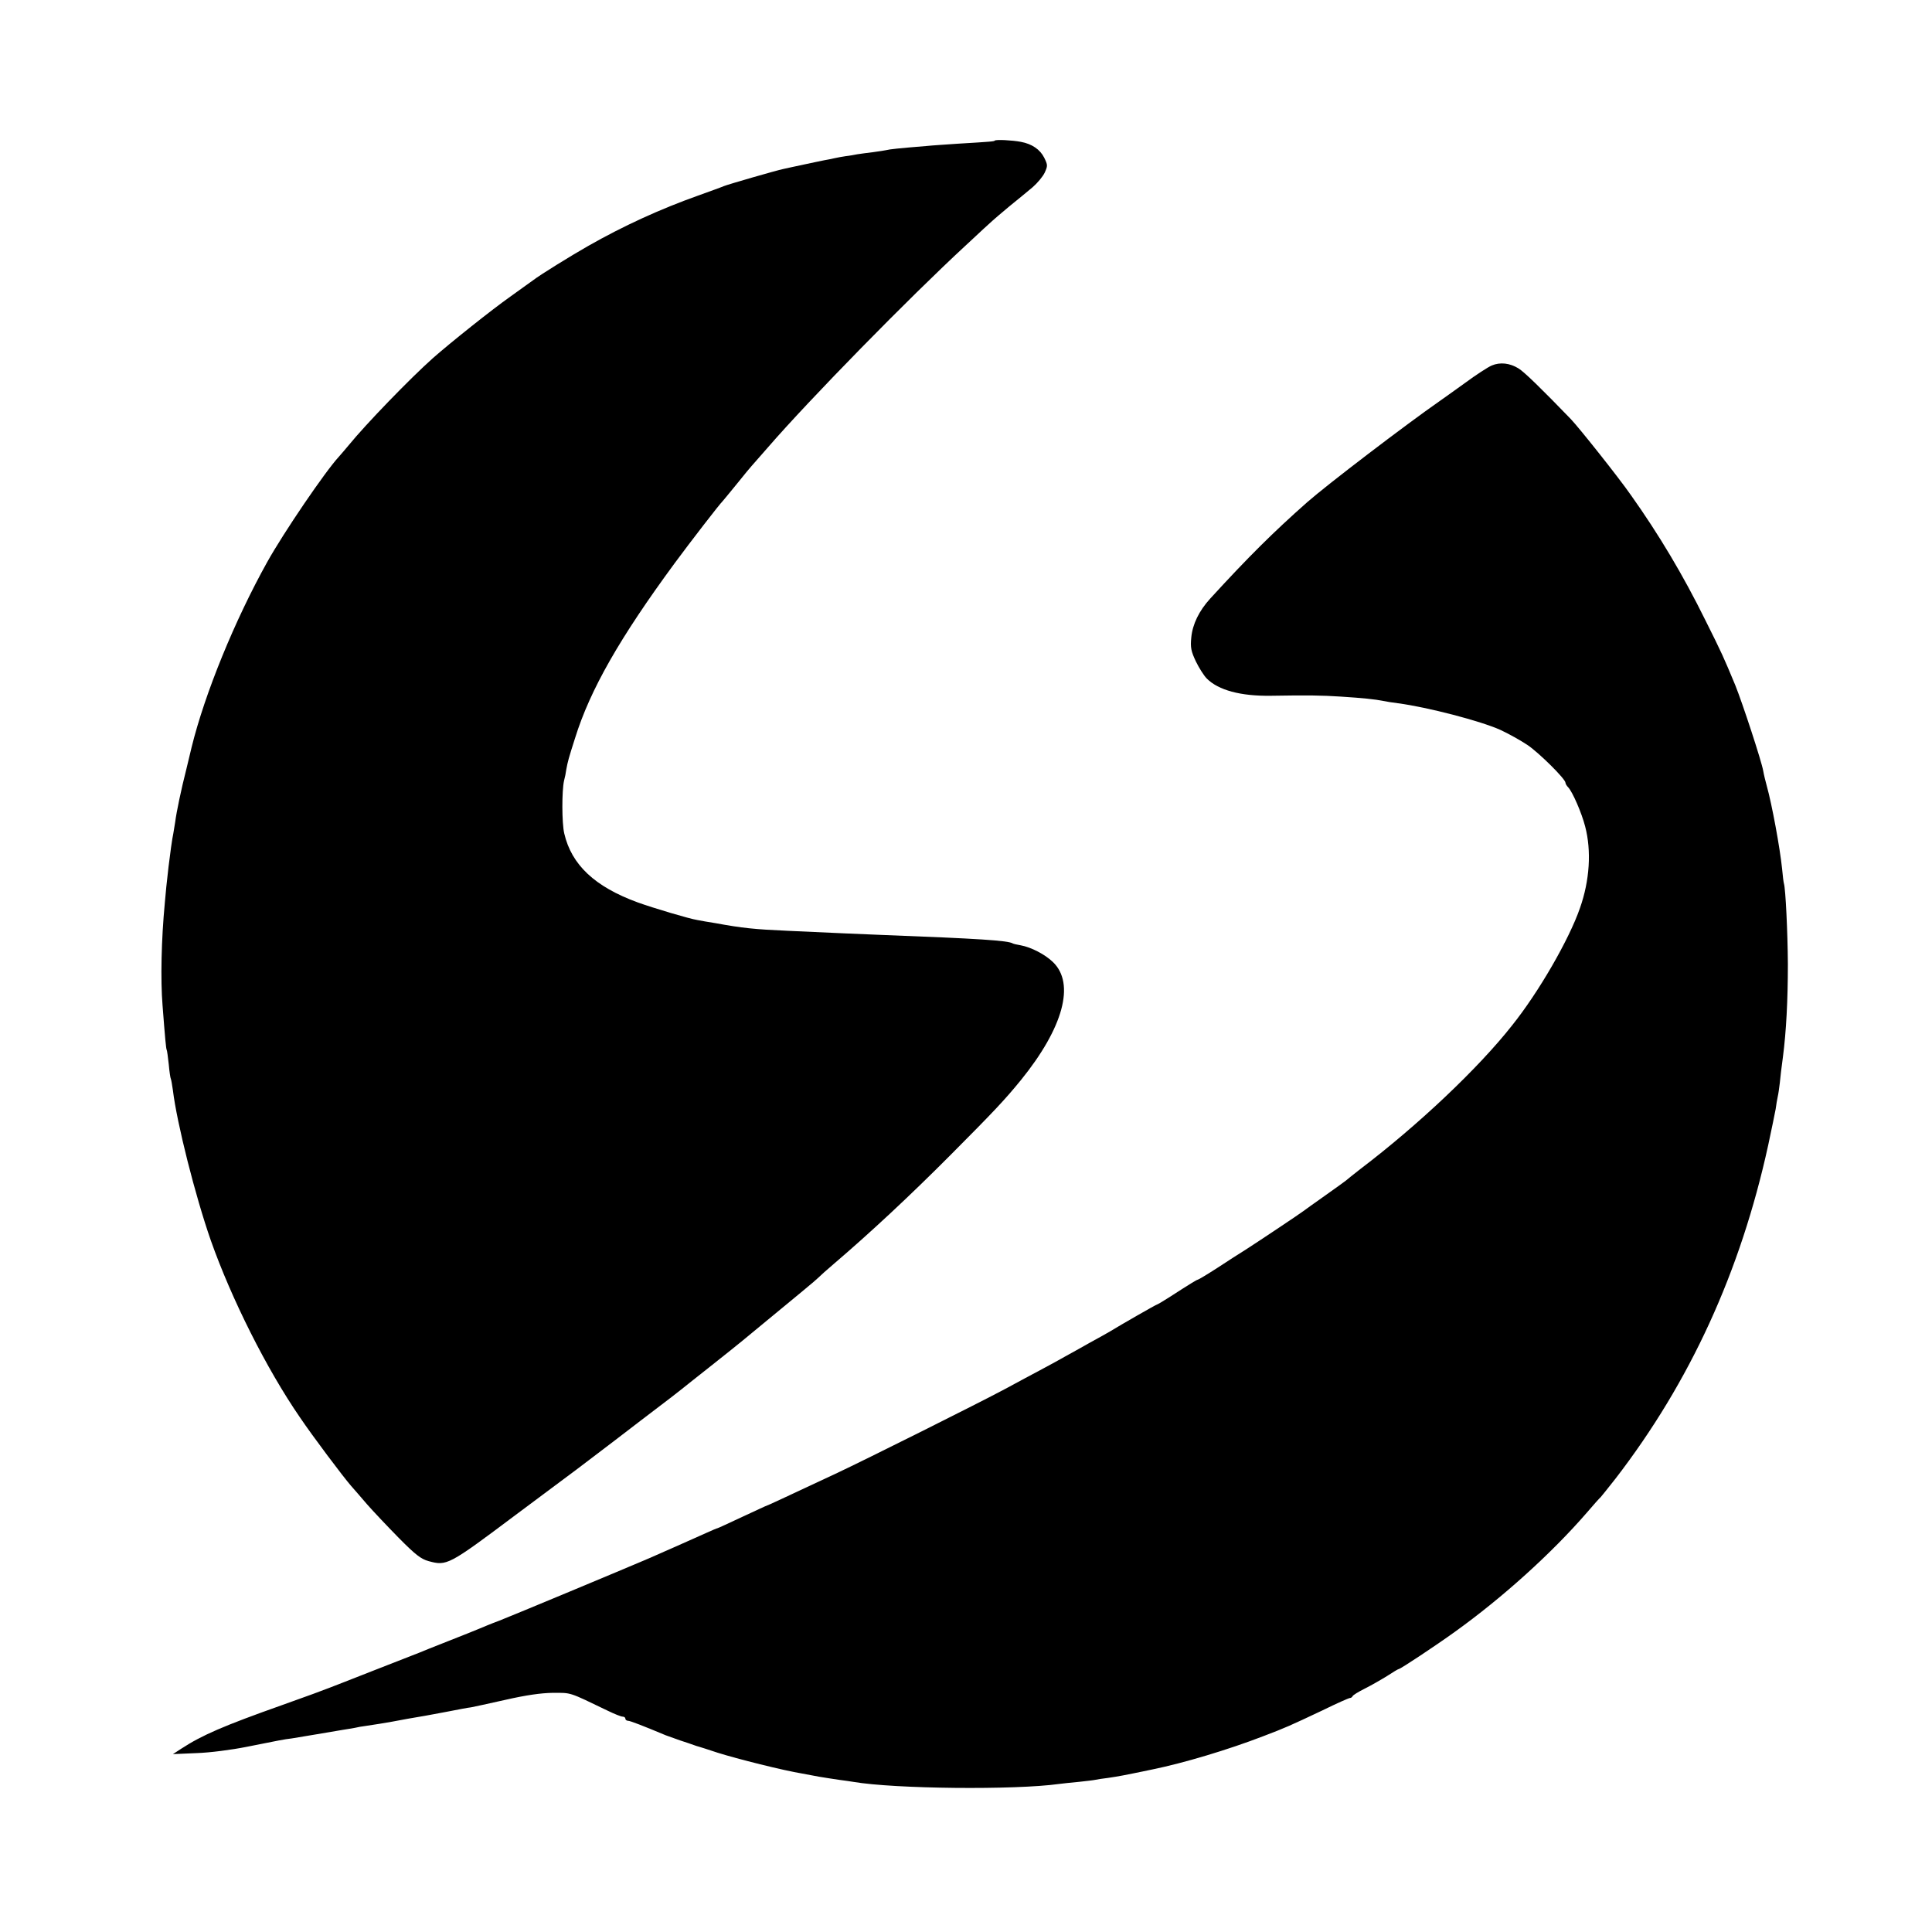 <?xml version="1.0" standalone="no"?>
<!DOCTYPE svg PUBLIC "-//W3C//DTD SVG 20010904//EN"
 "http://www.w3.org/TR/2001/REC-SVG-20010904/DTD/svg10.dtd">
<svg version="1.0" xmlns="http://www.w3.org/2000/svg"
 width="933pt" height="933pt" viewBox="0 0 933 933"
 preserveAspectRatio="xMidYMid meet">
<g transform="translate(0,933) scale(0.1,-0.1)"
fill="#000000" stroke="none">
<path d="M4804 8651 c-4 -4 -12 -5 -179 -15 -55 -4 -122 -8 -150 -11 -136 -11
-181 -16 -195 -20 -8 -2 -37 -6 -65 -10 -27 -3 -61 -8 -75 -10 -14 -3 -38 -7
-55 -9 -16 -2 -41 -7 -55 -10 -14 -3 -36 -8 -50 -10 -14 -3 -59 -12 -100 -21
-41 -9 -85 -18 -97 -21 -34 -7 -266 -74 -288 -83 -11 -5 -67 -25 -125 -46
-180 -64 -358 -145 -530 -243 -81 -46 -233 -140 -265 -165 -5 -4 -55 -39 -110
-79 -92 -65 -290 -223 -375 -298 -108 -96 -323 -318 -406 -420 -16 -19 -37
-44 -47 -55 -66 -71 -268 -368 -347 -510 -156 -280 -301 -634 -365 -895 -2 -8
-13 -53 -24 -100 -26 -102 -49 -212 -55 -260 -3 -19 -7 -44 -9 -55 -5 -21 -17
-108 -23 -160 -10 -87 -13 -116 -18 -175 -17 -178 -21 -372 -11 -495 12 -157
17 -211 20 -215 2 -3 6 -34 10 -70 3 -35 8 -67 10 -70 2 -3 6 -28 10 -55 19
-158 108 -510 183 -725 100 -283 269 -620 430 -854 62 -92 208 -286 247 -331
14 -16 50 -57 78 -90 29 -33 97 -105 152 -161 81 -82 108 -103 145 -113 88
-24 96 -20 420 223 151 113 286 213 299 223 13 10 92 70 175 133 83 64 183
140 221 169 39 29 86 66 105 81 19 16 85 67 145 115 61 48 128 102 150 120
284 234 352 290 366 304 9 9 42 39 74 66 178 152 371 332 564 526 212 213 262
266 342 364 204 252 262 465 154 569 -38 37 -106 72 -156 81 -18 3 -35 7 -38
9 -23 14 -159 23 -631 41 -83 3 -237 10 -455 20 -160 7 -220 13 -350 37 -33 5
-72 12 -87 15 -39 6 -213 58 -288 85 -208 76 -320 182 -355 333 -12 50 -12
207 -1 255 4 14 9 39 11 55 7 38 11 53 42 150 73 235 217 486 481 845 76 103
218 287 232 300 3 3 34 41 70 85 35 44 67 82 70 85 3 3 38 43 79 90 199 230
683 724 955 975 65 61 124 115 130 120 6 6 43 37 81 69 39 31 89 73 112 92 22
19 49 51 58 70 15 33 15 37 -2 72 -20 40 -59 67 -113 77 -42 8 -120 12 -126 6z"/>
<path d="M7204 7565 c-17 -7 -76 -45 -130 -85 -55 -39 -108 -78 -119 -85 -168
-117 -544 -404 -642 -490 -164 -145 -285 -265 -468 -465 -55 -60 -86 -125 -92
-188 -5 -49 -1 -67 22 -116 15 -31 39 -69 53 -83 56 -56 163 -85 309 -83 179
3 246 2 338 -4 108 -7 166 -13 205 -21 14 -3 45 -8 70 -11 144 -19 401 -86
496 -129 39 -18 98 -51 131 -73 57 -39 183 -164 183 -182 0 -5 6 -15 13 -22
21 -22 65 -123 82 -189 31 -118 22 -261 -25 -394 -52 -151 -199 -406 -328
-567 -162 -206 -453 -481 -732 -693 -36 -28 -67 -53 -70 -56 -3 -3 -48 -35
-100 -72 -52 -37 -99 -70 -105 -75 -15 -12 -213 -144 -275 -184 -30 -19 -95
-60 -143 -92 -48 -31 -90 -56 -93 -56 -4 0 -31 -16 -141 -87 -28 -18 -54 -33
-56 -33 -4 0 -175 -98 -227 -130 -8 -5 -51 -29 -95 -53 -44 -25 -98 -55 -120
-67 -22 -13 -74 -41 -115 -63 -41 -22 -120 -64 -175 -94 -127 -68 -675 -342
-820 -410 -261 -122 -327 -153 -330 -153 -2 0 -55 -25 -120 -55 -64 -30 -118
-55 -120 -55 -3 0 -28 -11 -57 -24 -48 -22 -198 -88 -273 -121 -126 -54 -656
-275 -725 -302 -36 -13 -78 -31 -95 -38 -16 -7 -84 -34 -150 -60 -66 -26 -129
-51 -140 -56 -11 -4 -108 -42 -215 -84 -107 -42 -206 -81 -220 -86 -14 -6
-117 -44 -230 -84 -279 -99 -384 -144 -485 -210 l-40 -26 115 5 c64 2 170 16
240 30 161 32 178 36 220 41 19 3 73 12 120 20 47 8 102 17 124 21 21 3 48 8
60 10 11 3 35 7 51 9 36 5 103 16 130 21 24 5 125 23 157 28 13 2 64 12 113
21 50 10 99 19 110 20 11 2 85 18 165 36 101 23 171 33 230 34 91 0 75 5 264
-86 33 -16 65 -29 73 -29 7 0 13 -4 13 -10 0 -5 6 -10 13 -10 10 0 72 -24 182
-70 11 -4 43 -15 70 -25 28 -9 57 -19 65 -22 8 -3 20 -7 25 -8 6 -2 46 -14 90
-29 95 -30 318 -86 410 -101 17 -3 53 -10 80 -15 28 -5 71 -11 96 -15 25 -3
57 -8 70 -10 198 -34 779 -40 994 -10 17 2 59 7 95 10 36 4 72 8 80 10 8 2 35
6 60 9 54 8 71 11 215 41 152 31 368 96 534 160 110 42 126 49 289 126 67 33
126 59 131 59 5 0 11 4 13 9 2 5 28 21 58 36 30 15 79 43 108 61 29 19 54 34
57 34 8 0 177 112 270 179 233 167 470 382 638 576 33 39 63 72 67 75 3 3 35
43 72 90 359 466 603 997 737 1610 16 74 32 153 36 174 3 21 7 48 10 60 3 12
7 41 10 66 2 25 9 81 15 125 16 123 24 274 24 450 -1 154 -11 362 -19 388 -2
6 -6 39 -9 72 -10 99 -49 311 -74 400 -6 22 -14 54 -17 72 -8 47 -100 327
-135 414 -57 137 -64 153 -144 313 -108 219 -225 415 -360 605 -59 85 -250
325 -290 367 -139 144 -226 229 -253 245 -42 26 -89 31 -129 14z"/>
</g>
</svg>
